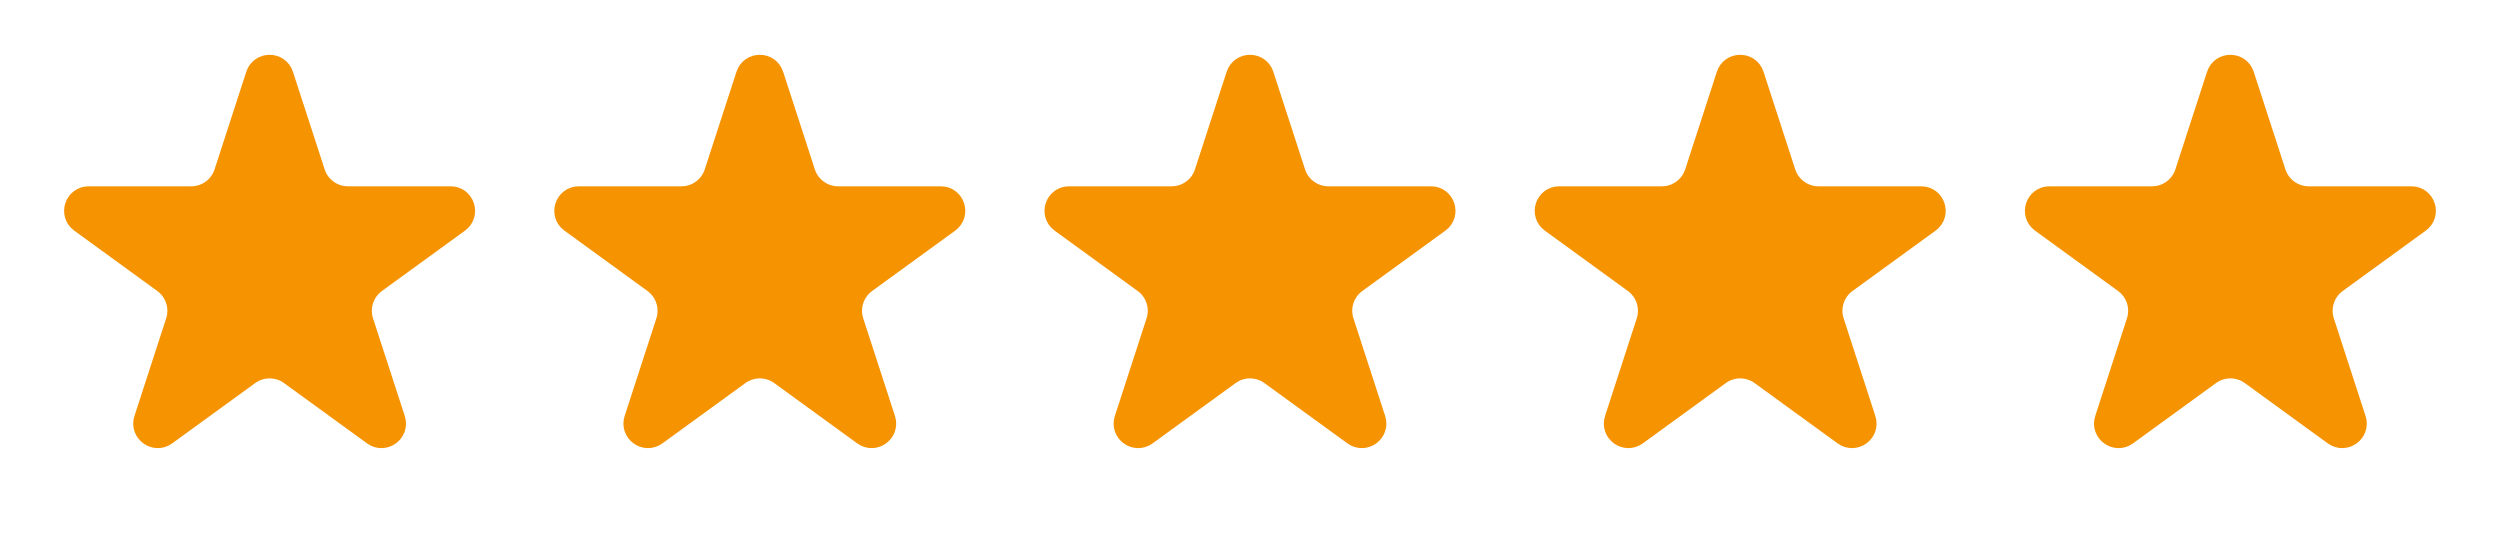 <svg width="102" height="22" viewBox="0 0 102 22" fill="none" xmlns="http://www.w3.org/2000/svg">
<path d="M10.524 3.082C10.674 2.621 11.326 2.621 11.476 3.082L12.77 7.064C12.97 7.682 13.546 8.101 14.196 8.101H18.384C18.868 8.101 19.069 8.72 18.678 9.005L15.29 11.467C14.764 11.849 14.544 12.526 14.745 13.144L16.039 17.127C16.188 17.587 15.661 17.97 15.27 17.686L11.882 15.225C11.356 14.843 10.644 14.843 10.118 15.225L6.73 17.686C6.339 17.97 5.812 17.587 5.961 17.127L7.255 13.144C7.456 12.526 7.236 11.849 6.71 11.467L3.322 9.005C2.931 8.72 3.132 8.101 3.616 8.101H7.804C8.454 8.101 9.03 7.682 9.23 7.064L10.524 3.082Z" fill="#F59300" stroke="#F59300"/>
<path d="M30.524 3.082C30.674 2.621 31.326 2.621 31.476 3.082L32.77 7.064C32.97 7.682 33.547 8.101 34.196 8.101H38.384C38.868 8.101 39.069 8.72 38.678 9.005L35.29 11.467C34.764 11.849 34.544 12.526 34.745 13.144L36.039 17.127C36.188 17.587 35.661 17.97 35.27 17.686L31.882 15.225C31.356 14.843 30.644 14.843 30.118 15.225L26.73 17.686C26.339 17.97 25.812 17.587 25.961 17.127L27.255 13.144C27.456 12.526 27.236 11.849 26.71 11.467L23.322 9.005C22.931 8.72 23.132 8.101 23.616 8.101H27.804C28.453 8.101 29.03 7.682 29.23 7.064L30.524 3.082Z" fill="#F59300" stroke="#F59300"/>
<path d="M50.524 3.082C50.674 2.621 51.326 2.621 51.476 3.082L52.77 7.064C52.97 7.682 53.547 8.101 54.196 8.101H58.384C58.868 8.101 59.069 8.72 58.678 9.005L55.29 11.467C54.764 11.849 54.544 12.526 54.745 13.144L56.039 17.127C56.188 17.587 55.661 17.97 55.27 17.686L51.882 15.225C51.356 14.843 50.644 14.843 50.118 15.225L46.73 17.686C46.339 17.97 45.812 17.587 45.961 17.127L47.255 13.144C47.456 12.526 47.236 11.849 46.71 11.467L43.322 9.005C42.931 8.72 43.132 8.101 43.616 8.101H47.804C48.453 8.101 49.03 7.682 49.23 7.064L50.524 3.082Z" fill="#F59300" stroke="#F59300"/>
<path d="M70.524 3.082C70.674 2.621 71.326 2.621 71.476 3.082L72.769 7.064C72.97 7.682 73.546 8.101 74.196 8.101H78.384C78.868 8.101 79.069 8.72 78.678 9.005L75.29 11.467C74.764 11.849 74.544 12.526 74.745 13.144L76.039 17.127C76.188 17.587 75.661 17.97 75.269 17.686L71.882 15.225C71.356 14.843 70.644 14.843 70.118 15.225L66.731 17.686C66.339 17.97 65.812 17.587 65.961 17.127L67.255 13.144C67.456 12.526 67.236 11.849 66.71 11.467L63.322 9.005C62.931 8.72 63.132 8.101 63.616 8.101H67.804C68.454 8.101 69.03 7.682 69.231 7.064L70.524 3.082Z" fill="#F59300" stroke="#F59300"/>
<path d="M90.524 3.082C90.674 2.621 91.326 2.621 91.476 3.082L92.769 7.064C92.97 7.682 93.546 8.101 94.196 8.101H98.384C98.868 8.101 99.069 8.72 98.678 9.005L95.29 11.467C94.764 11.849 94.544 12.526 94.745 13.144L96.039 17.127C96.188 17.587 95.661 17.97 95.269 17.686L91.882 15.225C91.356 14.843 90.644 14.843 90.118 15.225L86.731 17.686C86.339 17.97 85.812 17.587 85.961 17.127L87.255 13.144C87.456 12.526 87.236 11.849 86.71 11.467L83.322 9.005C82.931 8.72 83.132 8.101 83.616 8.101H87.804C88.454 8.101 89.03 7.682 89.231 7.064L90.524 3.082Z" fill="#F59300" stroke="#F59300"/>
</svg>
